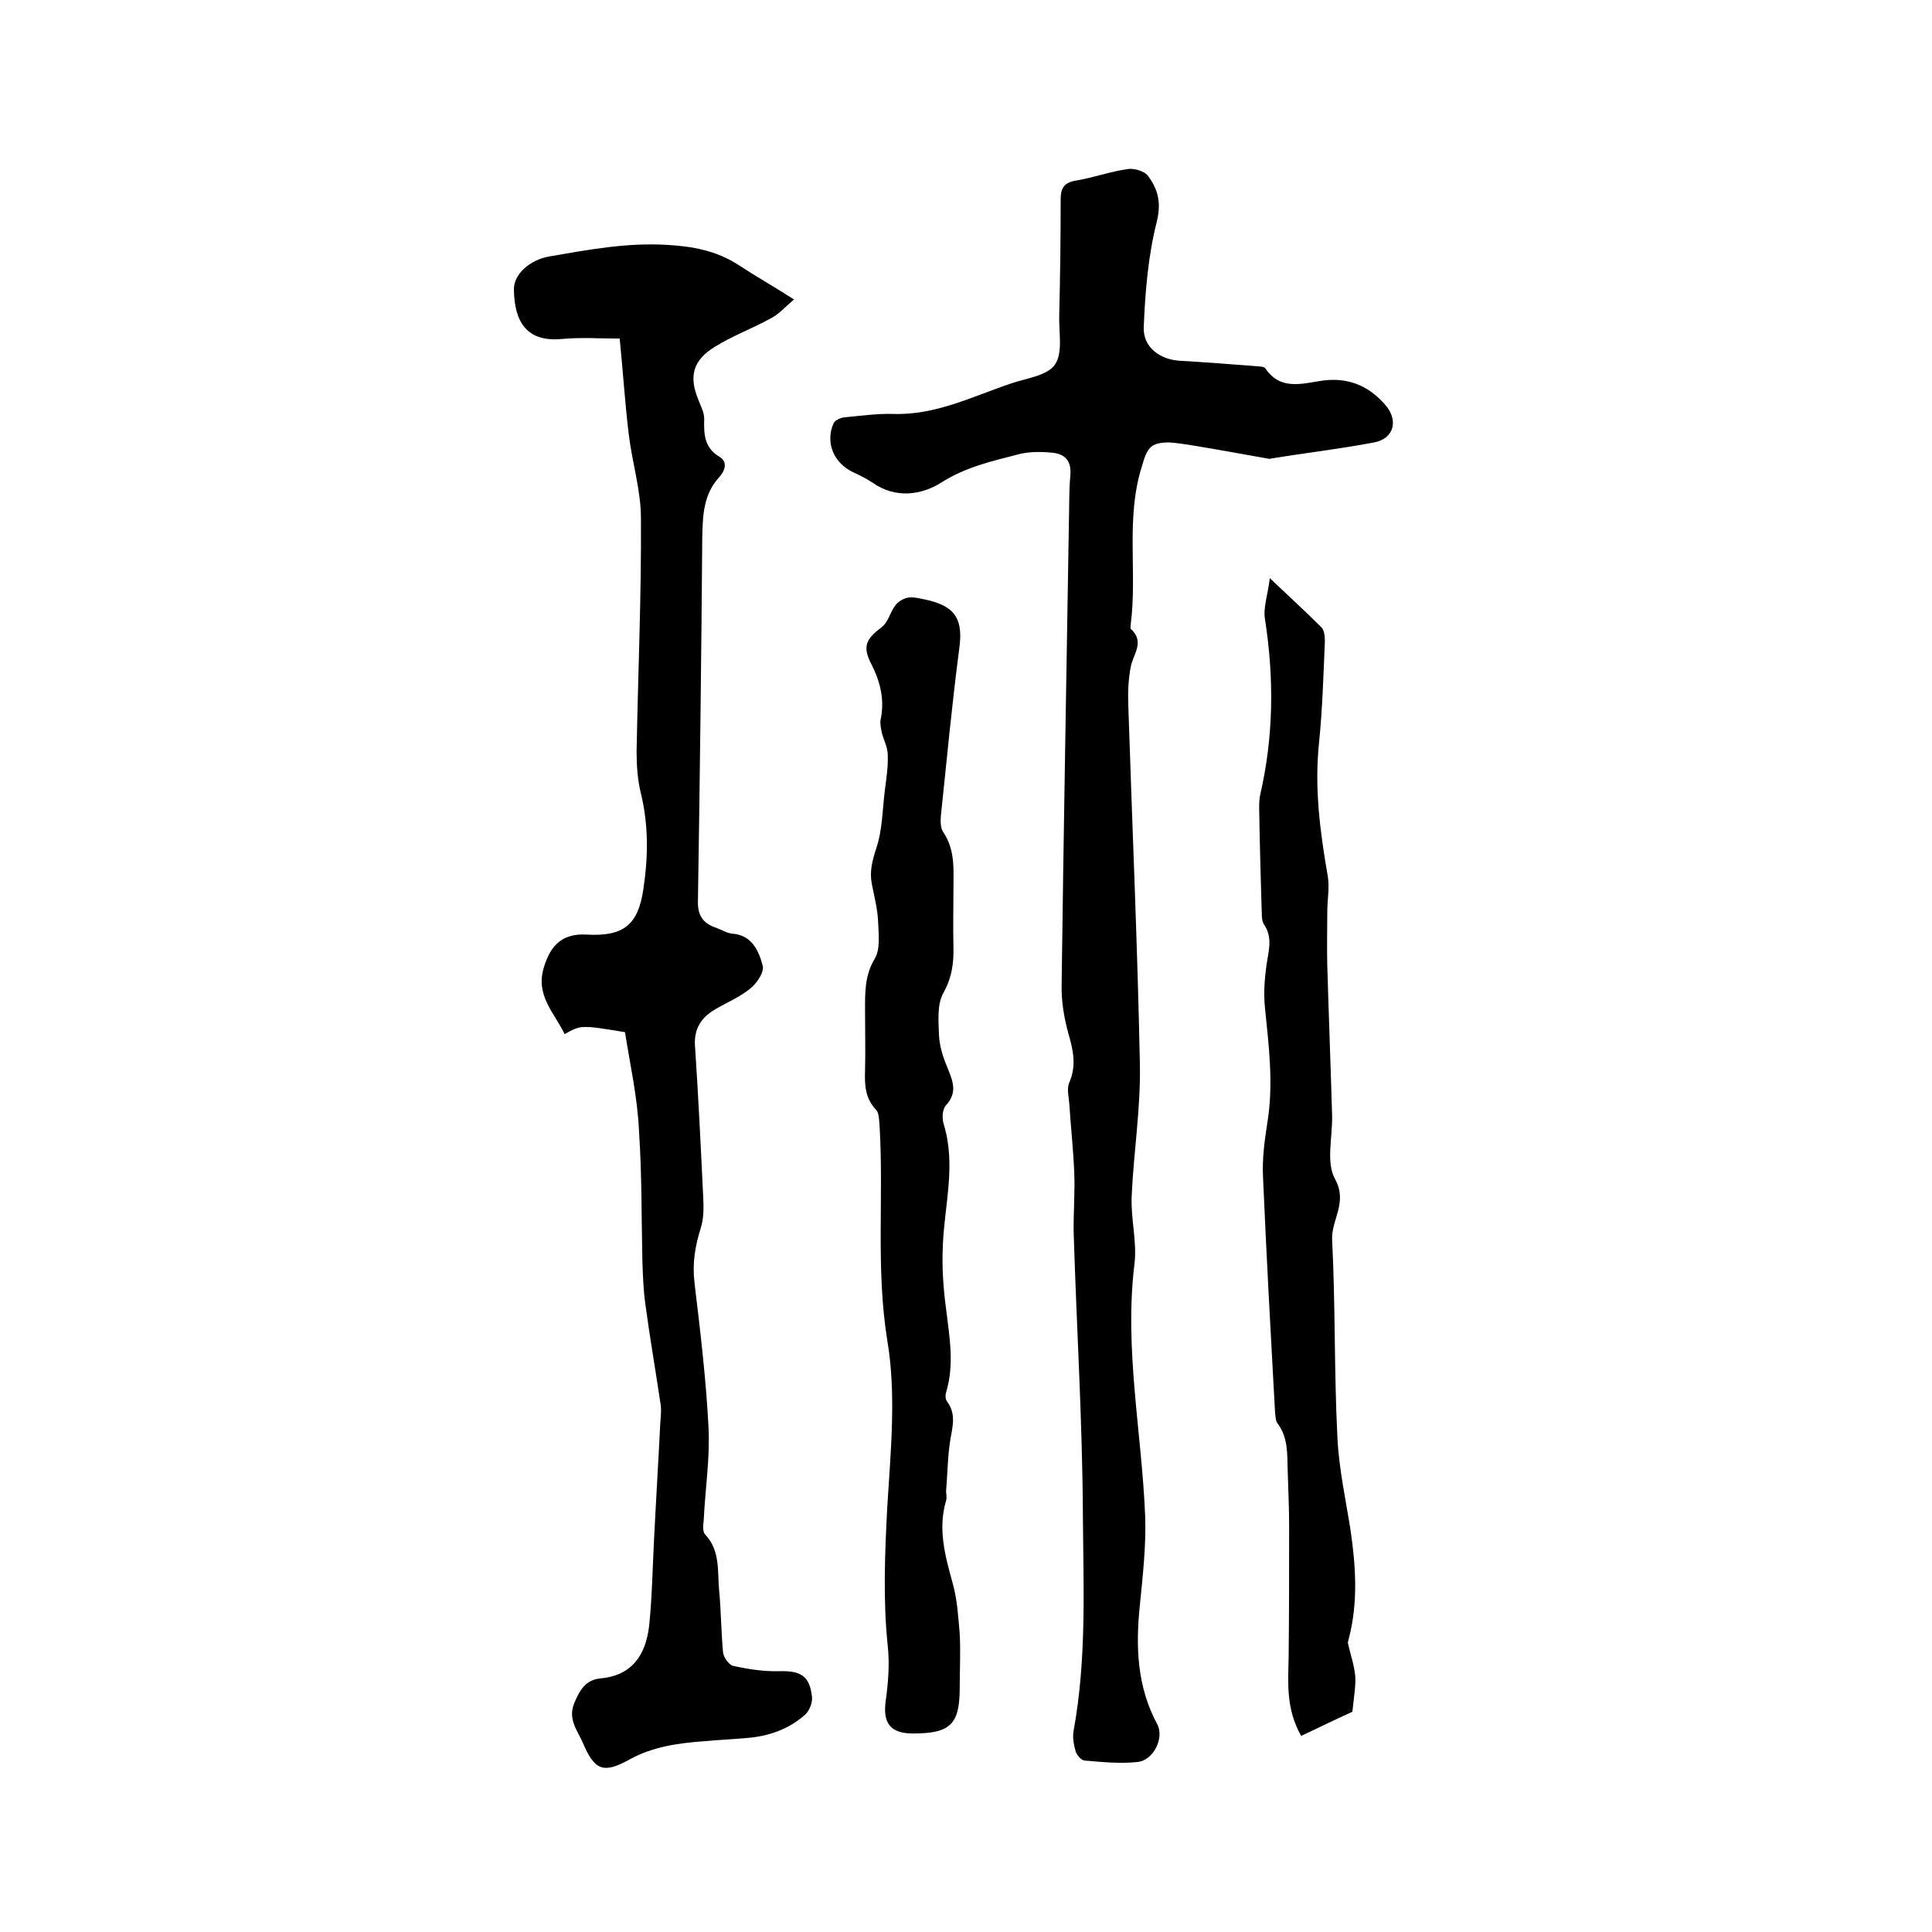 <svg enable-background="new 0 0 400 400" viewBox="0 0 400 400" xmlns="http://www.w3.org/2000/svg"><path d="m262.8 95c-5.6-1-11.1-2-16.6-2.9-1.3-.2-2.7-.4-4.1-.5-4 0-4.6 1.2-5.7 5-3.4 10.8-.9 21.9-2.3 32.7 0 .3-.1.8 0 .9 3 2.7.5 5.2 0 7.9-.5 2.6-.6 5.3-.5 7.9.8 24.7 1.9 49.5 2.4 74.2.2 9.2-1.3 18.3-1.7 27.5-.2 4.6 1.1 9.3.6 13.8-2.2 17.7 1.5 35 2.2 52.5.2 6.1-.5 12.2-1.1 18.3-.9 8.6-.6 16.9 3.6 24.7 1.5 2.8-.8 7.5-4.1 7.8-3.6.4-7.4 0-11-.3-.7-.1-1.6-1.2-1.8-1.9-.4-1.4-.7-3-.4-4.4 2.7-14.8 2-29.8 1.9-44.6-.1-19.4-1.3-38.7-1.9-58.1-.1-4.3.3-8.7.1-13-.2-4.6-.7-9.2-1-13.8-.1-1.6-.6-3.3 0-4.6 1.5-3.5.8-6.7-.2-10.1-.9-3.3-1.5-6.8-1.4-10.2.4-31.8 1-63.7 1.5-95.5.1-3.3 0-6.6.3-9.8s-1.2-4.6-4-4.8c-2.3-.2-4.7-.2-6.9.4-5.4 1.4-10.8 2.6-15.8 5.8-4.1 2.6-9.5 3.4-14.3 0-1.2-.8-2.6-1.5-3.9-2.1-4.1-1.9-5.9-6.2-4.1-10.2.3-.6 1.4-1.1 2.2-1.2 3.4-.3 6.8-.8 10.1-.7 8.8.3 16.4-3.6 24.4-6.3 3.2-1.1 7.5-1.6 9.1-3.9 1.7-2.4.8-6.7.9-10.2.2-8 .3-16.1.3-24.1 0-2.2.7-3.4 3.1-3.8 3.6-.6 7.2-1.9 10.8-2.4 1.3-.2 3.3.4 4.1 1.3 2.1 2.8 2.9 5.5 1.9 9.6-1.8 7.1-2.4 14.5-2.7 21.8-.2 4.2 3.4 6.8 7.6 7 5.2.3 10.3.7 15.5 1.1.7.1 1.8 0 2.1.5 3.4 5 8.4 2.8 12.7 2.4 5.1-.4 8.9 1.5 12 5 2.9 3.2 2 7.1-2.2 7.9-7.4 1.4-14.5 2.2-21.7 3.4z"/><path d="m129.4 213.7c-9.1-1.5-9.1-1.5-12.5.4-2.1-4.4-6.1-8-4.3-13.8 1.4-4.7 3.9-7.1 8.9-6.8 7.5.4 10.6-1.9 11.7-9.4 1-6.6 1.1-13.2-.5-19.8-.7-2.8-.9-5.8-.9-8.8.3-16.1 1-32.2.9-48.2 0-5.7-1.8-11.5-2.5-17.2-.8-6.5-1.2-13-1.9-20-4 0-8.1-.3-12.2.1-7.3.6-9.6-3.9-9.7-10.2-.1-3.2 3.3-6.2 7.3-6.9 8.1-1.4 16.1-2.9 24.4-2.4 5.3.3 10.2 1.2 14.7 4.1 3.5 2.3 7.2 4.4 11.6 7.2-1.9 1.6-3.2 3.1-4.8 3.9-3.8 2.1-7.9 3.6-11.6 5.9-4.6 2.8-5.4 6.2-3.4 11 .5 1.3 1.2 2.6 1.2 3.9-.1 3.2 0 6 3.2 7.9 1.8 1.1 1 3-.1 4.2-3.2 3.5-3.4 7.7-3.5 12.2-.2 25.2-.5 50.4-.9 75.5-.1 3.1 1.1 4.7 3.8 5.6 1.1.4 2.2 1.1 3.3 1.2 4.1.3 5.5 3.6 6.3 6.6.4 1.3-1.2 3.7-2.6 4.8-2.1 1.7-4.7 2.8-7.1 4.2-3 1.7-4.6 4.1-4.3 7.8.7 10.4 1.2 20.9 1.7 31.3.1 2.1.1 4.3-.5 6.2-1.2 3.8-1.8 7.4-1.3 11.5 1.2 10 2.4 20 2.9 30 .3 6.3-.7 12.6-1 19-.1 1-.3 2.4.3 3 3.2 3.4 2.5 7.7 2.9 11.7.4 4.2.4 8.5.8 12.7.1 1 1.2 2.6 2.1 2.8 3.2.7 6.4 1.2 9.6 1.1 4.3-.1 6.2.9 6.7 5.2.2 1.2-.5 2.9-1.3 3.7-3.3 3-7.4 4.5-11.8 4.9-3.1.3-6.1.4-9.2.7-5.4.4-10.6 1.1-15.5 3.8-5.4 3-7.2 2.2-9.6-3.4-1.1-2.6-3.2-4.9-1.8-8.3 1.1-2.6 2.3-4.8 5.4-5.1 6.6-.6 9.4-4.9 10.1-10.9.6-5.8.7-11.8 1-17.6.4-8.1.9-16.2 1.3-24.3.1-1.5.3-3 0-4.4-1-6.8-2.2-13.6-3.1-20.4-.4-2.9-.5-5.9-.6-8.8-.2-9-.1-18-.7-26.9-.3-6.9-1.8-13.5-2.9-20.5z"/><path d="m189 358.9c-4.7 0-6.3-2.2-5.6-6.9.5-3.7.8-7.5.4-11.2-1-9.6-.6-19.2-.1-28.8.7-11.5 1.9-23.3 0-34.5-2.4-14.9-.7-29.7-1.6-44.5-.1-1.1-.1-2.6-.7-3.2-2.3-2.4-2.4-5.2-2.3-8.2.1-4.1 0-8.3 0-12.4 0-3.7-.1-7.2 2-10.7 1.2-2 .8-5.1.7-7.7s-.8-5.2-1.3-7.8.1-4.8.9-7.3c1.3-3.8 1.3-8.1 1.8-12.1.3-2.4.7-4.8.6-7.3 0-1.5-.8-3-1.2-4.5-.2-.9-.4-1.9-.3-2.7.9-4.1 0-7.9-1.9-11.6s-1.1-5.2 2.2-7.7c1.3-1 1.7-3.1 2.8-4.5.6-.8 1.8-1.5 2.8-1.6 1.3-.1 2.7.3 4.1.6 5.7 1.4 7.1 4.2 6.3 10-1.5 11.5-2.6 23.1-3.8 34.6-.1 1.1-.1 2.5.5 3.4 2.5 3.7 2.1 7.8 2.1 11.9 0 3.9-.1 7.8 0 11.7.1 3.4-.3 6.5-2.1 9.7-1.3 2.4-1 5.7-.9 8.6.1 2.3.8 4.6 1.7 6.7 1.1 2.8 2.3 5.2-.3 8-.7.8-.8 2.7-.4 3.9 2.6 8.5.1 16.8-.2 25.2-.2 4.4.1 8.8.7 13.2.7 5.7 1.7 11.3 0 17-.2.6-.2 1.5.2 2 1.8 2.4 1.2 4.9.7 7.6-.6 3.5-.6 7-.9 10.6-.1.7.2 1.5 0 2.2-1.8 6-.2 11.6 1.4 17.4.9 3.3 1.1 6.8 1.4 10.3.2 3.7 0 7.4 0 11.1 0 7.6-1.9 9.5-9.7 9.5z"/><path d="m280 354.4c-3.1 1.4-6.8 3.2-10.6 5-3.2-5.6-2.7-11-2.6-16.4.1-9.1.1-18.2.1-27.2 0-3.8-.2-7.6-.3-11.4-.1-3.4.1-6.8-2.1-9.7-.4-.5-.4-1.4-.5-2.1-.9-16.3-1.8-32.5-2.5-48.8-.2-3.8.3-7.6.9-11.4 1.3-8 .3-15.8-.5-23.7-.3-2.9-.1-5.9.3-8.8s1.4-5.7-.5-8.5c-.6-.9-.4-2.3-.5-3.4-.2-6.9-.4-13.8-.5-20.6 0-.9 0-1.9.2-2.8 2.8-12.1 2.9-24.2 1-36.4-.4-2.4.6-5.1 1-8.5 4 3.8 7.4 6.9 10.7 10.2.6.6.7 1.9.7 2.9-.3 7-.5 14-1.2 20.9-1 9.4.2 18.5 1.8 27.7.4 2.4-.1 4.9-.1 7.4 0 3.7-.1 7.4 0 11.1.3 10.4.7 20.7 1 31.1.1 4.4-1.3 9.7.6 13.1 2.7 4.9-.8 8.4-.6 12.6.7 13.6.4 27.3 1.1 40.9.3 6.4 1.7 12.8 2.7 19.1 1.1 7.5 1.6 14.9-.3 22.4-.1.4-.3.9-.2 1.2.5 2.3 1.3 4.5 1.5 6.8.1 2.1-.3 4.3-.6 7.3z"/></svg>